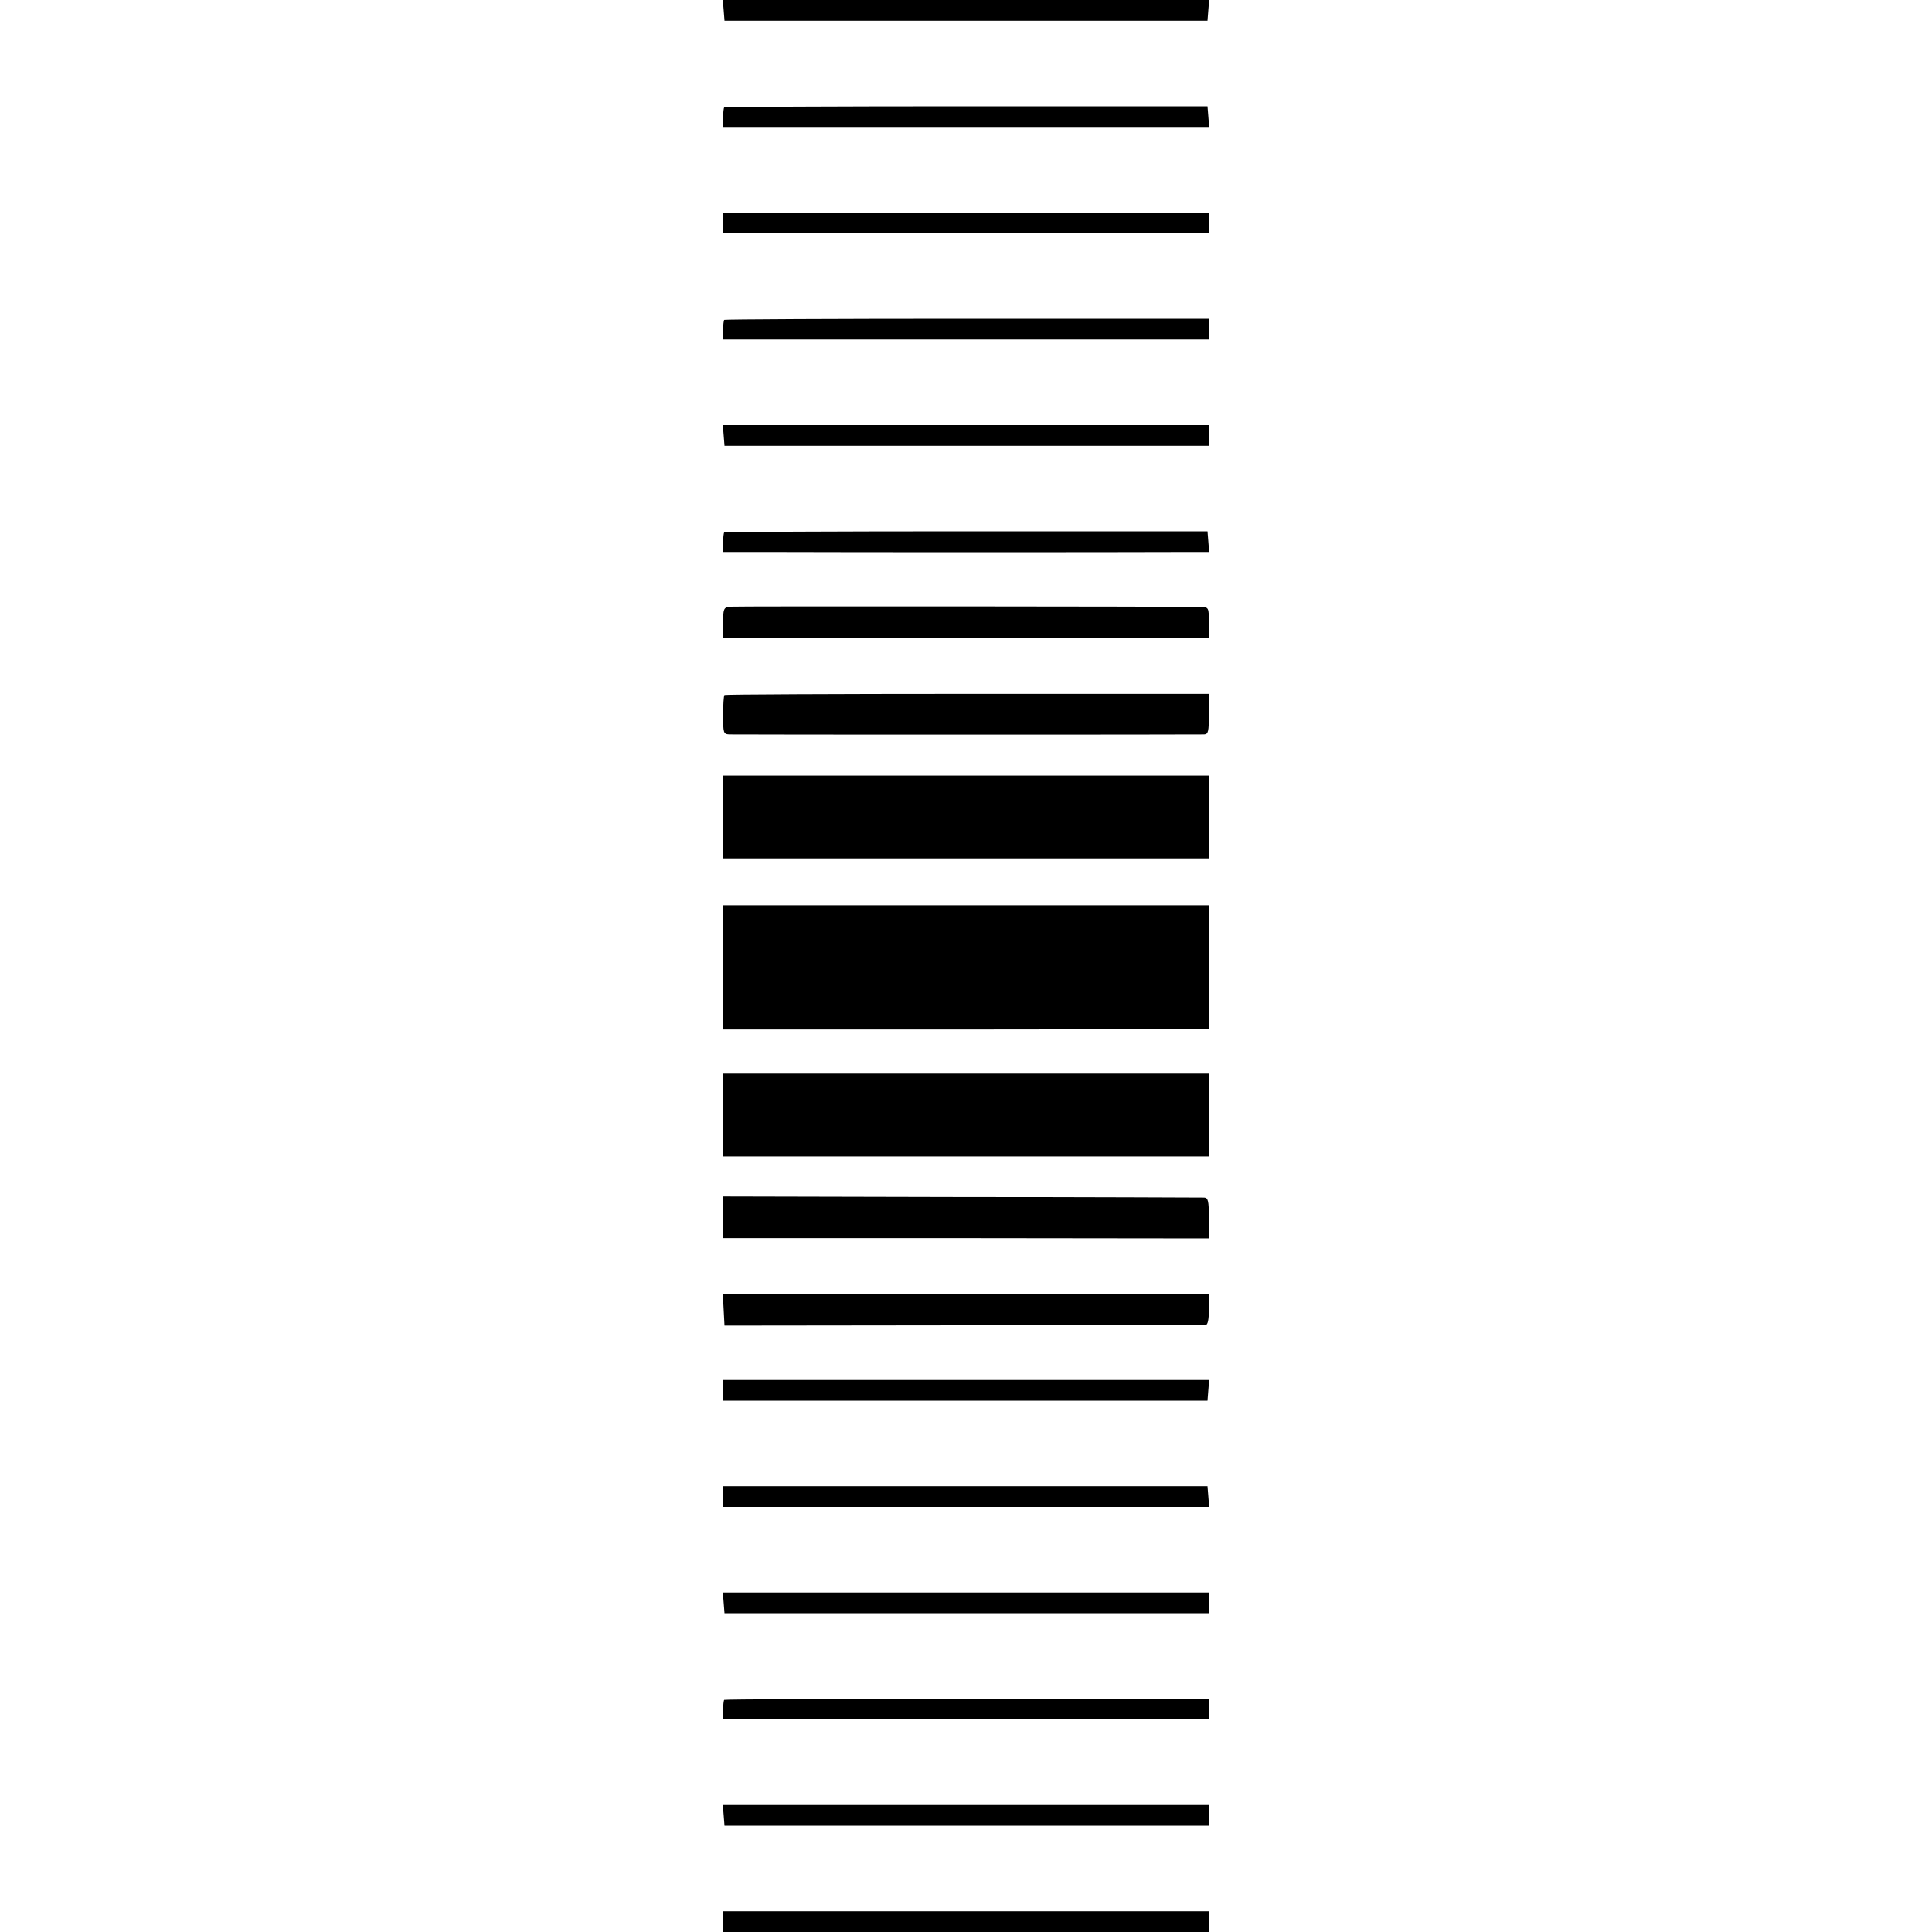 <?xml version="1.0" standalone="no"?>
<!DOCTYPE svg PUBLIC "-//W3C//DTD SVG 20010904//EN"
 "http://www.w3.org/TR/2001/REC-SVG-20010904/DTD/svg10.dtd">
<svg version="1.0" xmlns="http://www.w3.org/2000/svg"
 width="700pt" height="700pt" viewBox="0 0 700 700"
 preserveAspectRatio="xMidYMid meet">
<g transform="translate(0,700) scale(0.1,-0.1)"
fill="#000000" stroke="none">
<path d="M2622 6963 l3 -38 875 0 875 0 3 38 3 37 -881 0 -881 0 3 -37z"/>
<path d="M2624 6611 c-2 -2 -4 -19 -4 -38 l0 -33 881 0 880 0 -3 38 -3 37
-873 0 c-481 0 -875 -2 -878 -4z"/>
<path d="M2620 6192 l0 -37 880 0 880 0 0 38 0 37 -880 0 -880 0 0 -38z"/>
<path d="M2624 5841 c-2 -2 -4 -19 -4 -38 l0 -33 880 0 880 0 0 38 0 37 -876
0 c-481 0 -877 -2 -880 -4z"/>
<path d="M2622 5423 l3 -38 878 0 877 0 0 37 0 38 -881 0 -880 0 3 -37z"/>
<path d="M2624 5071 c-2 -2 -4 -19 -4 -38 l0 -33 208 0 c216 -1 1231 -1 1435
0 l118 0 -3 38 -3 37 -873 0 c-481 0 -876 -2 -878 -4z"/>
<path d="M2643 4802 c-21 -3 -23 -9 -23 -58 l0 -54 880 0 880 0 0 55 c0 53 -1
55 -27 56 -117 2 -1693 3 -1710 1z"/>
<path d="M2625 4482 c-3 -3 -5 -36 -5 -74 0 -64 1 -68 23 -69 28 -1 1696 -1
1720 0 15 1 17 11 17 74 l0 73 -875 0 c-481 0 -877 -2 -880 -4z"/>
<path d="M2620 4040 l0 -150 880 0 880 0 0 150 0 150 -880 0 -880 0 0 -150z"/>
<path d="M2620 3495 l0 -225 880 0 880 1 0 224 0 225 -880 0 -880 0 0 -225z"/>
<path d="M2620 2960 l0 -150 880 0 880 0 0 150 0 150 -880 0 -880 0 0 -150z"/>
<path d="M2620 2590 l0 -76 880 0 880 -1 0 74 c0 63 -3 73 -17 74 -10 0 -406
2 -880 2 l-863 2 0 -75z"/>
<path d="M2622 2254 l3 -57 865 1 c476 0 871 1 878 1 8 1 12 19 12 56 l0 55
-880 0 -881 0 3 -56z"/>
<path d="M2620 1963 l0 -38 878 0 877 0 3 38 3 37 -880 0 -881 0 0 -37z"/>
<path d="M2620 1578 l0 -38 881 0 880 0 -3 38 -3 37 -877 0 -878 0 0 -37z"/>
<path d="M2622 1193 l3 -38 878 0 877 0 0 37 0 38 -881 0 -880 0 3 -37z"/>
<path d="M2624 841 c-2 -2 -4 -19 -4 -38 l0 -33 880 0 880 0 0 38 0 37 -876 0
c-481 0 -877 -2 -880 -4z"/>
<path d="M2622 423 l3 -38 878 0 877 0 0 37 0 38 -881 0 -880 0 3 -37z"/>
<path d="M2620 38 l0 -38 880 0 880 0 0 38 0 37 -880 0 -880 0 0 -37z"/>
</g>
</svg>
